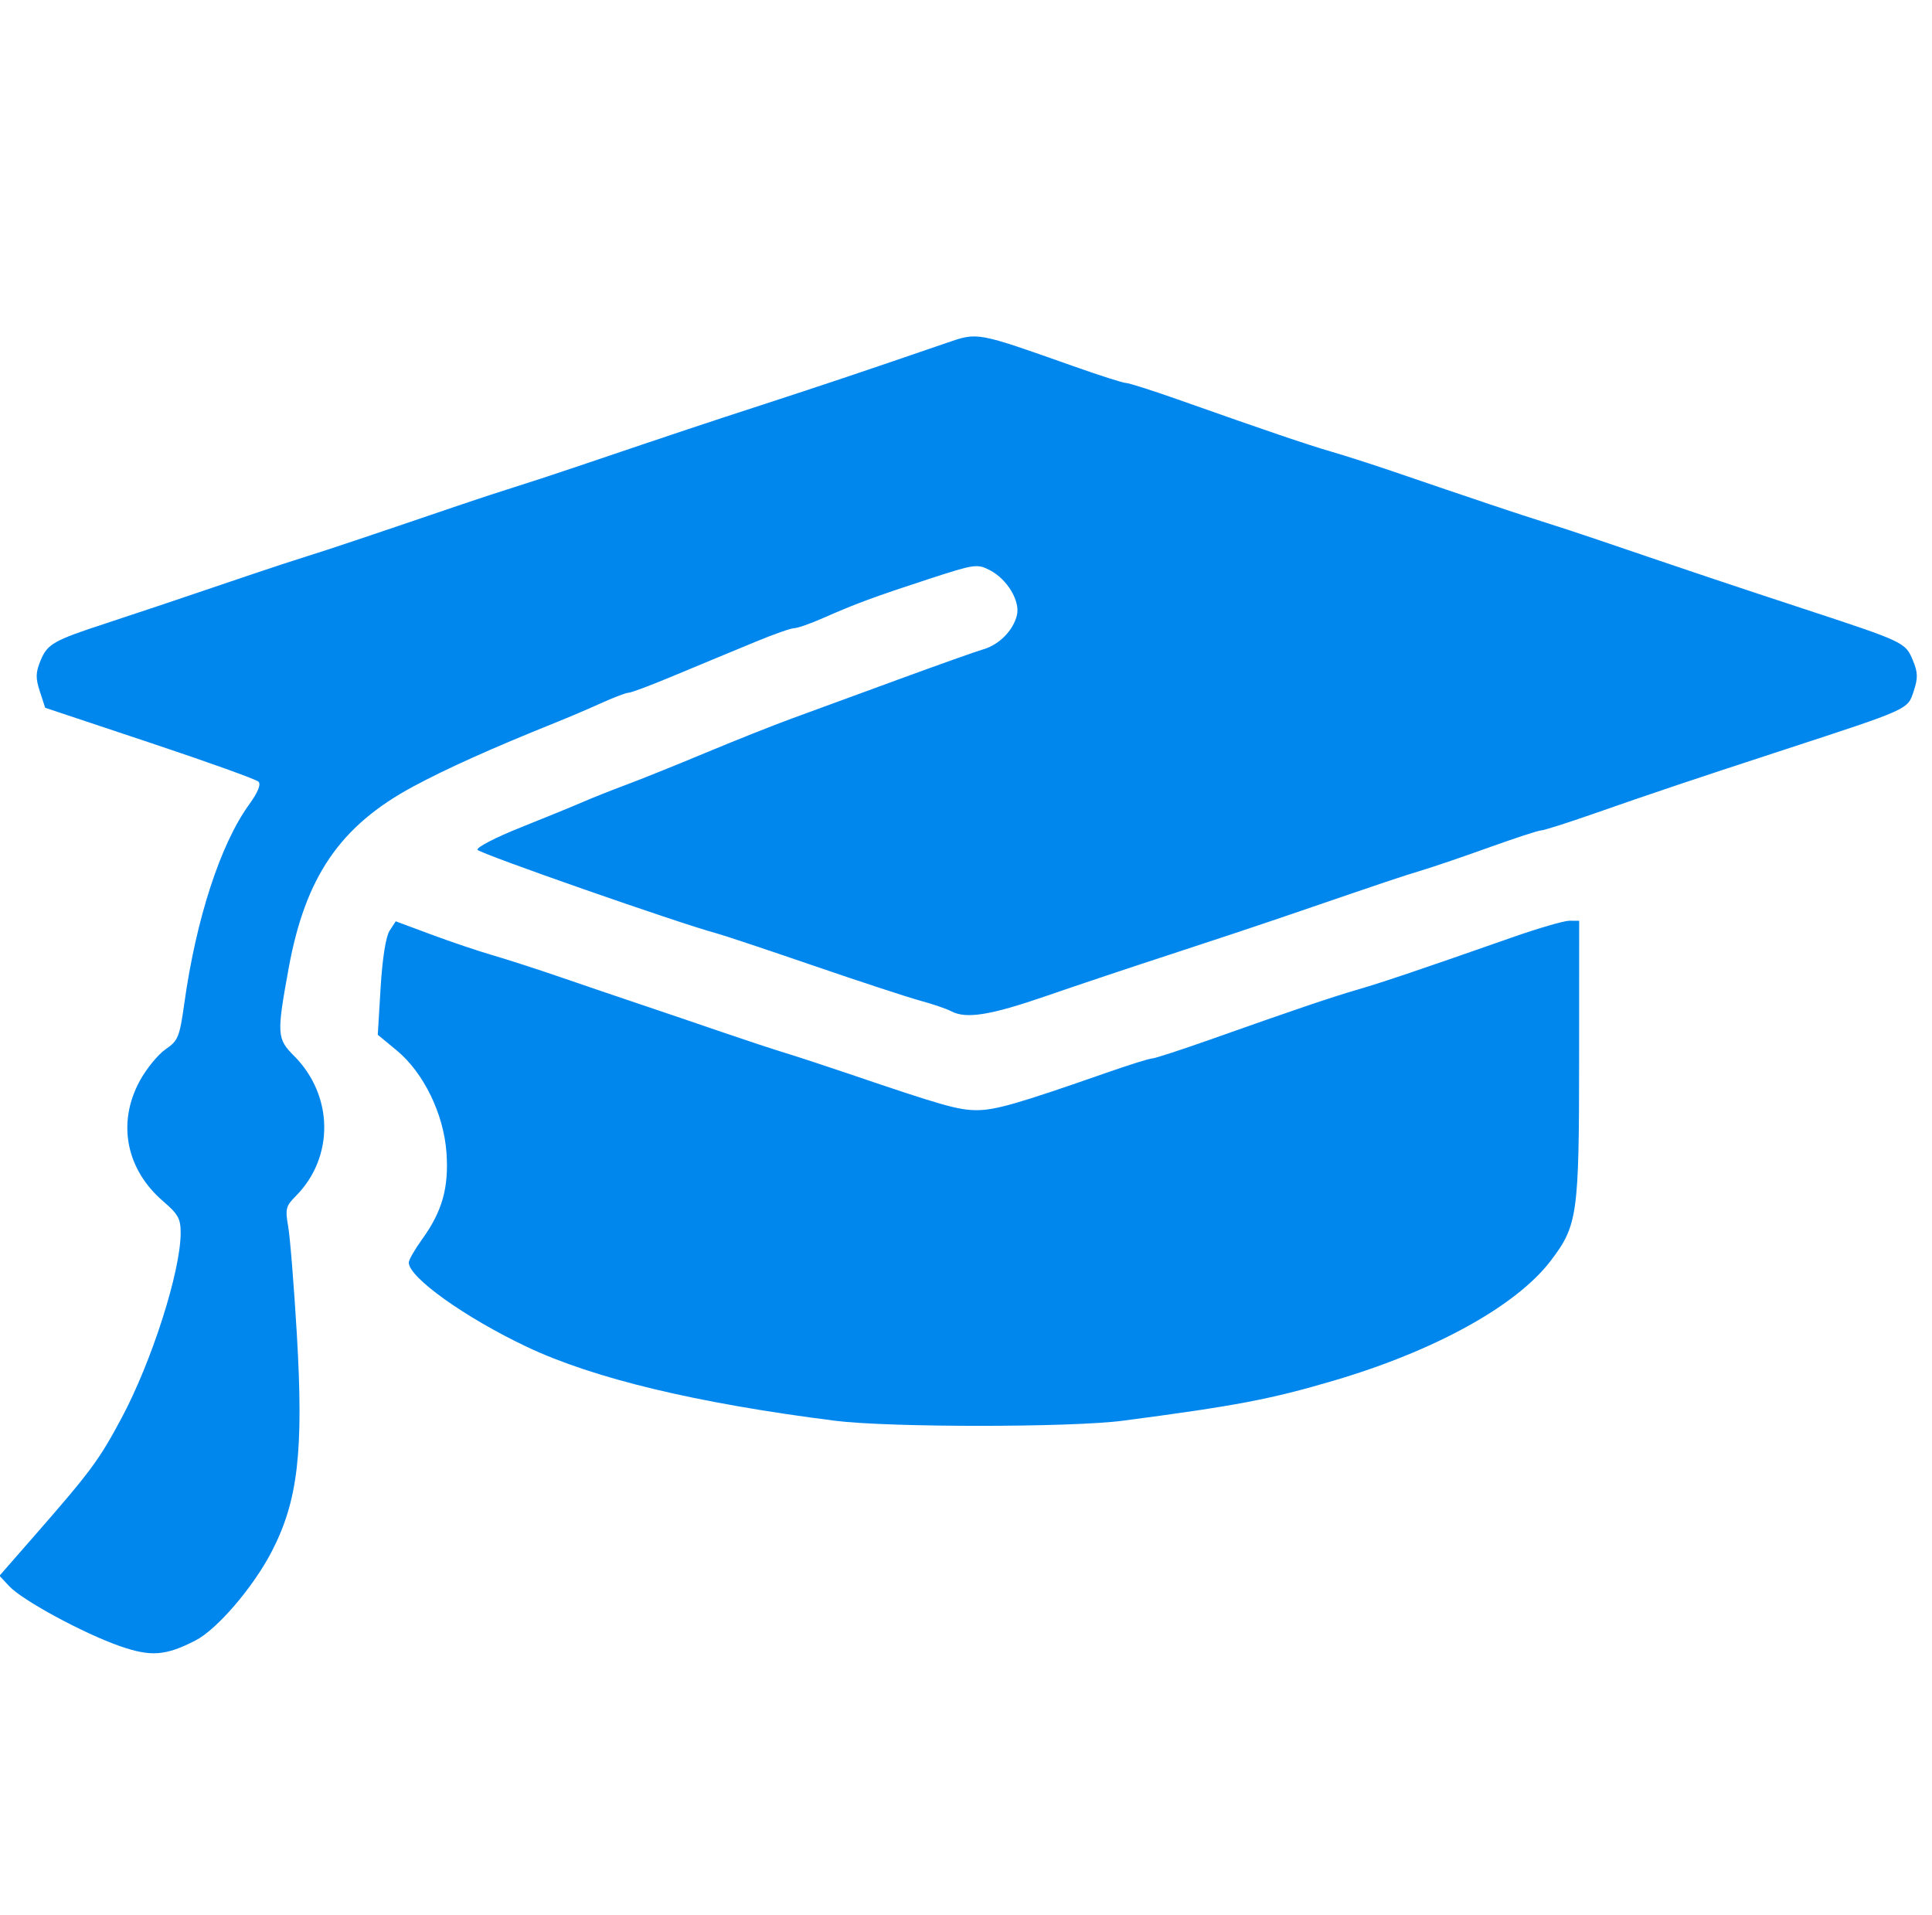 <svg width="223" height="221" viewBox="0 0 223 221" fill="none" xmlns="http://www.w3.org/2000/svg">
<g clip-path="url(#clip0_12077_47598)">
<path fill-rule="evenodd" clip-rule="evenodd" d="M109.266 39.578C99.882 42.801 95.102 44.407 88.406 46.586C81.203 48.929 78.643 49.783 66.553 53.872C63.958 54.749 60.717 55.813 59.351 56.235C57.986 56.657 55.08 57.612 52.895 58.356C42.273 61.974 37.787 63.477 35.512 64.181C34.146 64.603 31.24 65.556 29.055 66.299C21.031 69.023 15.562 70.86 12.169 71.969C6.222 73.911 5.482 74.329 4.705 76.188C4.108 77.618 4.09 78.247 4.599 79.807L5.215 81.695L17.283 85.717C23.92 87.929 29.568 89.956 29.834 90.222C30.148 90.535 29.763 91.471 28.739 92.884C25.452 97.422 22.644 106.036 21.281 115.766C20.728 119.716 20.563 120.12 19.103 121.12C18.235 121.715 16.896 123.356 16.13 124.765C13.493 129.609 14.548 134.99 18.857 138.678C20.566 140.141 20.859 140.677 20.853 142.332C20.836 146.775 17.52 157.15 14.03 163.681C11.448 168.511 10.475 169.828 4.067 177.16L-0.062 181.883L1.087 183.108C2.614 184.735 9.702 188.566 13.864 190.012C17.421 191.249 19.126 191.12 22.562 189.351C25.055 188.068 29.201 183.24 31.339 179.131C34.399 173.249 35.062 167.534 34.26 153.955C33.928 148.356 33.479 142.774 33.262 141.552C32.908 139.564 32.998 139.2 34.115 138.082C38.601 133.597 38.52 126.453 33.929 121.863C31.961 119.895 31.929 119.36 33.318 111.758C35.248 101.187 39.261 95.329 47.68 90.792C51.529 88.718 56.819 86.341 64.07 83.428C65.572 82.825 67.981 81.797 69.424 81.144C70.865 80.491 72.275 79.957 72.555 79.957C72.835 79.957 75.008 79.147 77.383 78.156C79.758 77.166 82.148 76.171 82.694 75.947C83.241 75.722 85.332 74.856 87.341 74.023C89.35 73.19 91.299 72.508 91.671 72.508C92.044 72.508 93.53 71.988 94.972 71.353C98.812 69.662 100.935 68.877 107.149 66.849C112.487 65.107 112.797 65.061 114.249 65.812C116.25 66.846 117.765 69.357 117.379 70.998C116.967 72.748 115.338 74.413 113.524 74.938C112.684 75.181 108.198 76.774 103.554 78.479C98.91 80.184 93.435 82.191 91.386 82.938C89.337 83.686 84.867 85.463 81.453 86.888C78.038 88.313 73.903 89.977 72.264 90.587C70.626 91.196 68.391 92.084 67.298 92.56C66.205 93.036 62.965 94.362 60.096 95.507C57.228 96.651 54.986 97.811 55.113 98.084C55.31 98.508 78.34 106.559 82.694 107.726C83.514 107.946 88.543 109.622 93.869 111.451C99.196 113.28 104.746 115.101 106.202 115.498C107.658 115.895 109.264 116.441 109.77 116.712C111.511 117.644 114.282 117.199 120.83 114.937C124.44 113.69 130.858 111.543 135.092 110.165C139.326 108.787 145.584 106.703 148.998 105.533C160.524 101.584 161.658 101.204 164.146 100.45C165.512 100.037 169.04 98.833 171.986 97.774C174.932 96.716 177.59 95.849 177.891 95.849C178.192 95.849 180.923 94.981 183.958 93.92C190.827 91.518 195.145 90.068 205.866 86.562C220.449 81.795 220.182 81.915 220.885 79.784C221.395 78.243 221.376 77.617 220.779 76.188C219.926 74.146 219.79 74.082 208.101 70.242C200.103 67.615 195.173 65.961 184.509 62.329C182.324 61.585 179.419 60.63 178.053 60.208C175.715 59.484 169.751 57.484 160.67 54.377C158.485 53.629 155.356 52.626 153.717 52.147C150.783 51.289 146.528 49.843 135.922 46.099C132.965 45.054 130.283 44.202 129.962 44.204C129.643 44.206 126.922 43.338 123.917 42.274C112.658 38.29 112.891 38.332 109.266 39.578ZM44.97 107.427C44.535 108.095 44.137 110.616 43.934 113.976L43.604 119.439L45.783 121.237C48.888 123.798 51.214 128.568 51.533 133.03C51.822 137.066 51.046 139.833 48.727 143.033C47.878 144.206 47.183 145.42 47.183 145.732C47.183 147.447 53.702 152.097 60.841 155.473C68.546 159.117 80.41 161.961 96.353 163.986C102.572 164.777 123.611 164.774 129.629 163.982C142.705 162.263 146.613 161.519 153.965 159.353C165.632 155.915 175.018 150.73 178.98 145.536C182.091 141.456 182.263 140.241 182.269 122.295L182.275 106.279L181.157 106.275C180.542 106.272 177.581 107.132 174.576 108.186C164.008 111.89 159.648 113.363 156.697 114.226C153.53 115.152 149.534 116.507 139.65 120.005C136.285 121.196 133.286 122.171 132.986 122.171C132.686 122.171 130.299 122.919 127.682 123.833C117.521 127.384 114.899 128.14 112.742 128.14C110.616 128.14 108.772 127.615 97.842 123.897C95.247 123.015 92.007 121.952 90.641 121.537C89.275 121.121 86.034 120.052 83.439 119.161C80.844 118.269 76.598 116.827 74.003 115.954C71.408 115.083 67.161 113.639 64.566 112.746C61.971 111.852 58.507 110.734 56.868 110.259C55.229 109.785 52.04 108.709 49.782 107.869L45.675 106.341L44.97 107.427Z" fill="#0087EE"/>
</g>
<defs>
<clipPath id="clip0_12077_47598">
<rect width="223" height="221" fill="white"/>
</clipPath>
</defs>
</svg>
